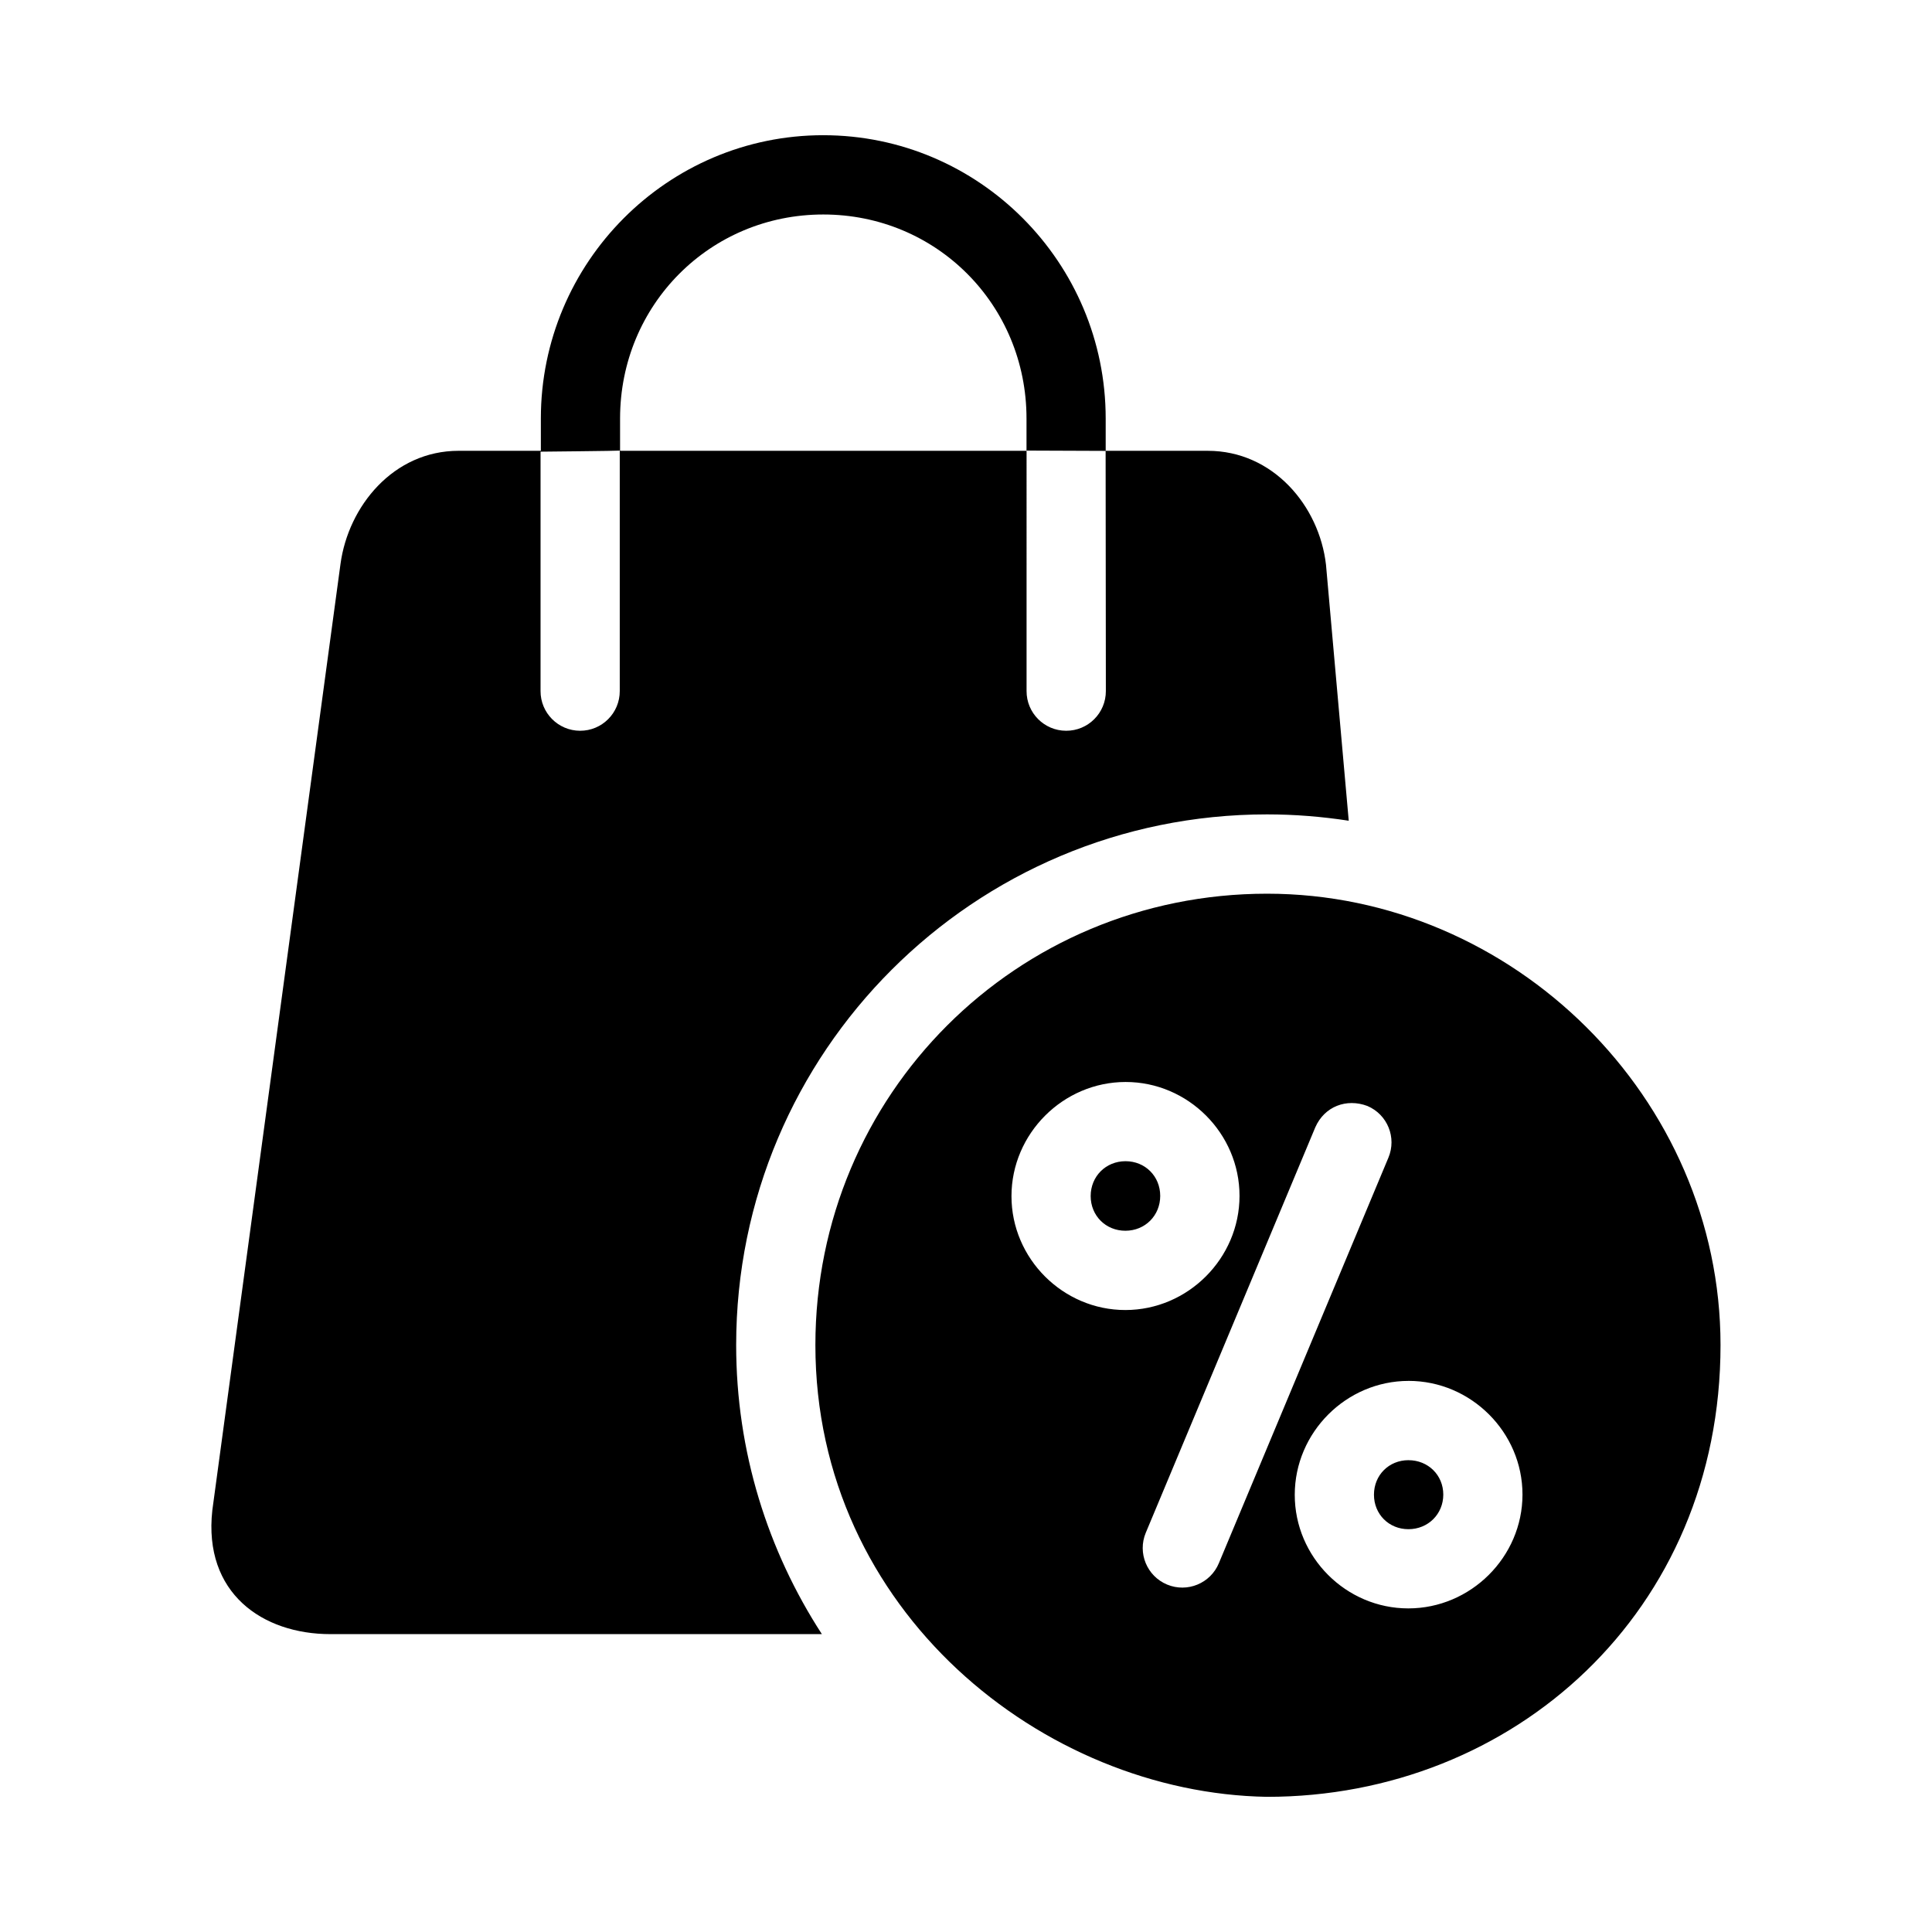 <?xml version="1.0" encoding="UTF-8"?>
<!-- Uploaded to: ICON Repo, www.iconrepo.com, Generator: ICON Repo Mixer Tools -->
<svg fill="#000000" width="800px" height="800px" version="1.1" viewBox="144 144 512 512" xmlns="http://www.w3.org/2000/svg">
 <path d="m362.18 179.83c-41.301 0-74.848 33.719-74.848 75.09v8.547h-21.793c-17.273 0-29.227 14.668-31.305 29.992l-33.969 250.8c-2.414 21.973 13.336 32.801 31.281 32.801h130.26c-14.316-22.059-22.715-48.355-22.715-76.609 0-77.711 62.992-140.63 140.69-140.63 7.359 0 14.586 0.594 21.648 1.68l-6.027-67.836c-1.789-15.637-14.066-30.195-31.324-30.195h-27.059v-8.547c0-41.375-33.547-75.09-74.848-75.09zm0 21.012c30 0 53.855 23.938 53.855 54.078v8.547h-107.71v-8.547c0-30.141 23.855-54.078 53.855-54.078zm-53.938 62.566v63.715c0.02 5.828-4.707 10.559-10.535 10.535-5.797-0.023-10.477-4.738-10.457-10.535v-63.426s20.777-0.203 20.992-0.285zm107.81 0c0.273 0 20.832 0.082 20.949 0.082l0.062 63.633c0.02 5.828-4.707 10.559-10.535 10.535-5.805-0.012-10.5-4.731-10.477-10.535zm63.734 117.43c-66.426 0-119.7 53.199-119.7 119.62 0 70.477 60.41 118.74 119.7 119.72 65.301 0 120.17-49.086 120.17-119.72 0-65.434-55-119.62-120.17-119.62zm-37.496 49.898c16.555-0.012 30.207 13.641 30.195 30.195-0.012 16.555-13.684 30.227-30.238 30.238-16.555 0.012-30.207-13.641-30.195-30.195 0.012-16.555 13.684-30.227 30.238-30.238zm64.082 6.356c5.316 2.258 7.805 8.367 5.574 13.695l-44.938 107.48c-2.227 5.348-8.367 7.879-13.715 5.656-5.348-2.227-7.879-8.367-5.656-13.715l44.938-107.48c2.449-5.531 8.258-7.715 13.797-5.637zm-64.105 14.637c-5.211 0.004-9.223 4.016-9.227 9.227-0.004 5.211 3.996 9.207 9.203 9.203 5.211-0.004 9.223-4.016 9.227-9.227 0.004-5.211-3.996-9.207-9.203-9.203zm75.012 58.219c16.527-0.012 30.207 13.605 30.195 30.137-0.012 16.527-13.707 30.145-30.238 30.156-16.527 0.012-30.125-13.586-30.113-30.113s13.625-30.164 30.156-30.176zm-0.02 21.012c-5.184 0.004-9.141 3.961-9.145 9.145-0.004 5.184 3.961 9.148 9.145 9.145 5.184-0.004 9.223-3.981 9.227-9.164 0.004-5.184-4.043-9.125-9.227-9.121z"/>
</svg>